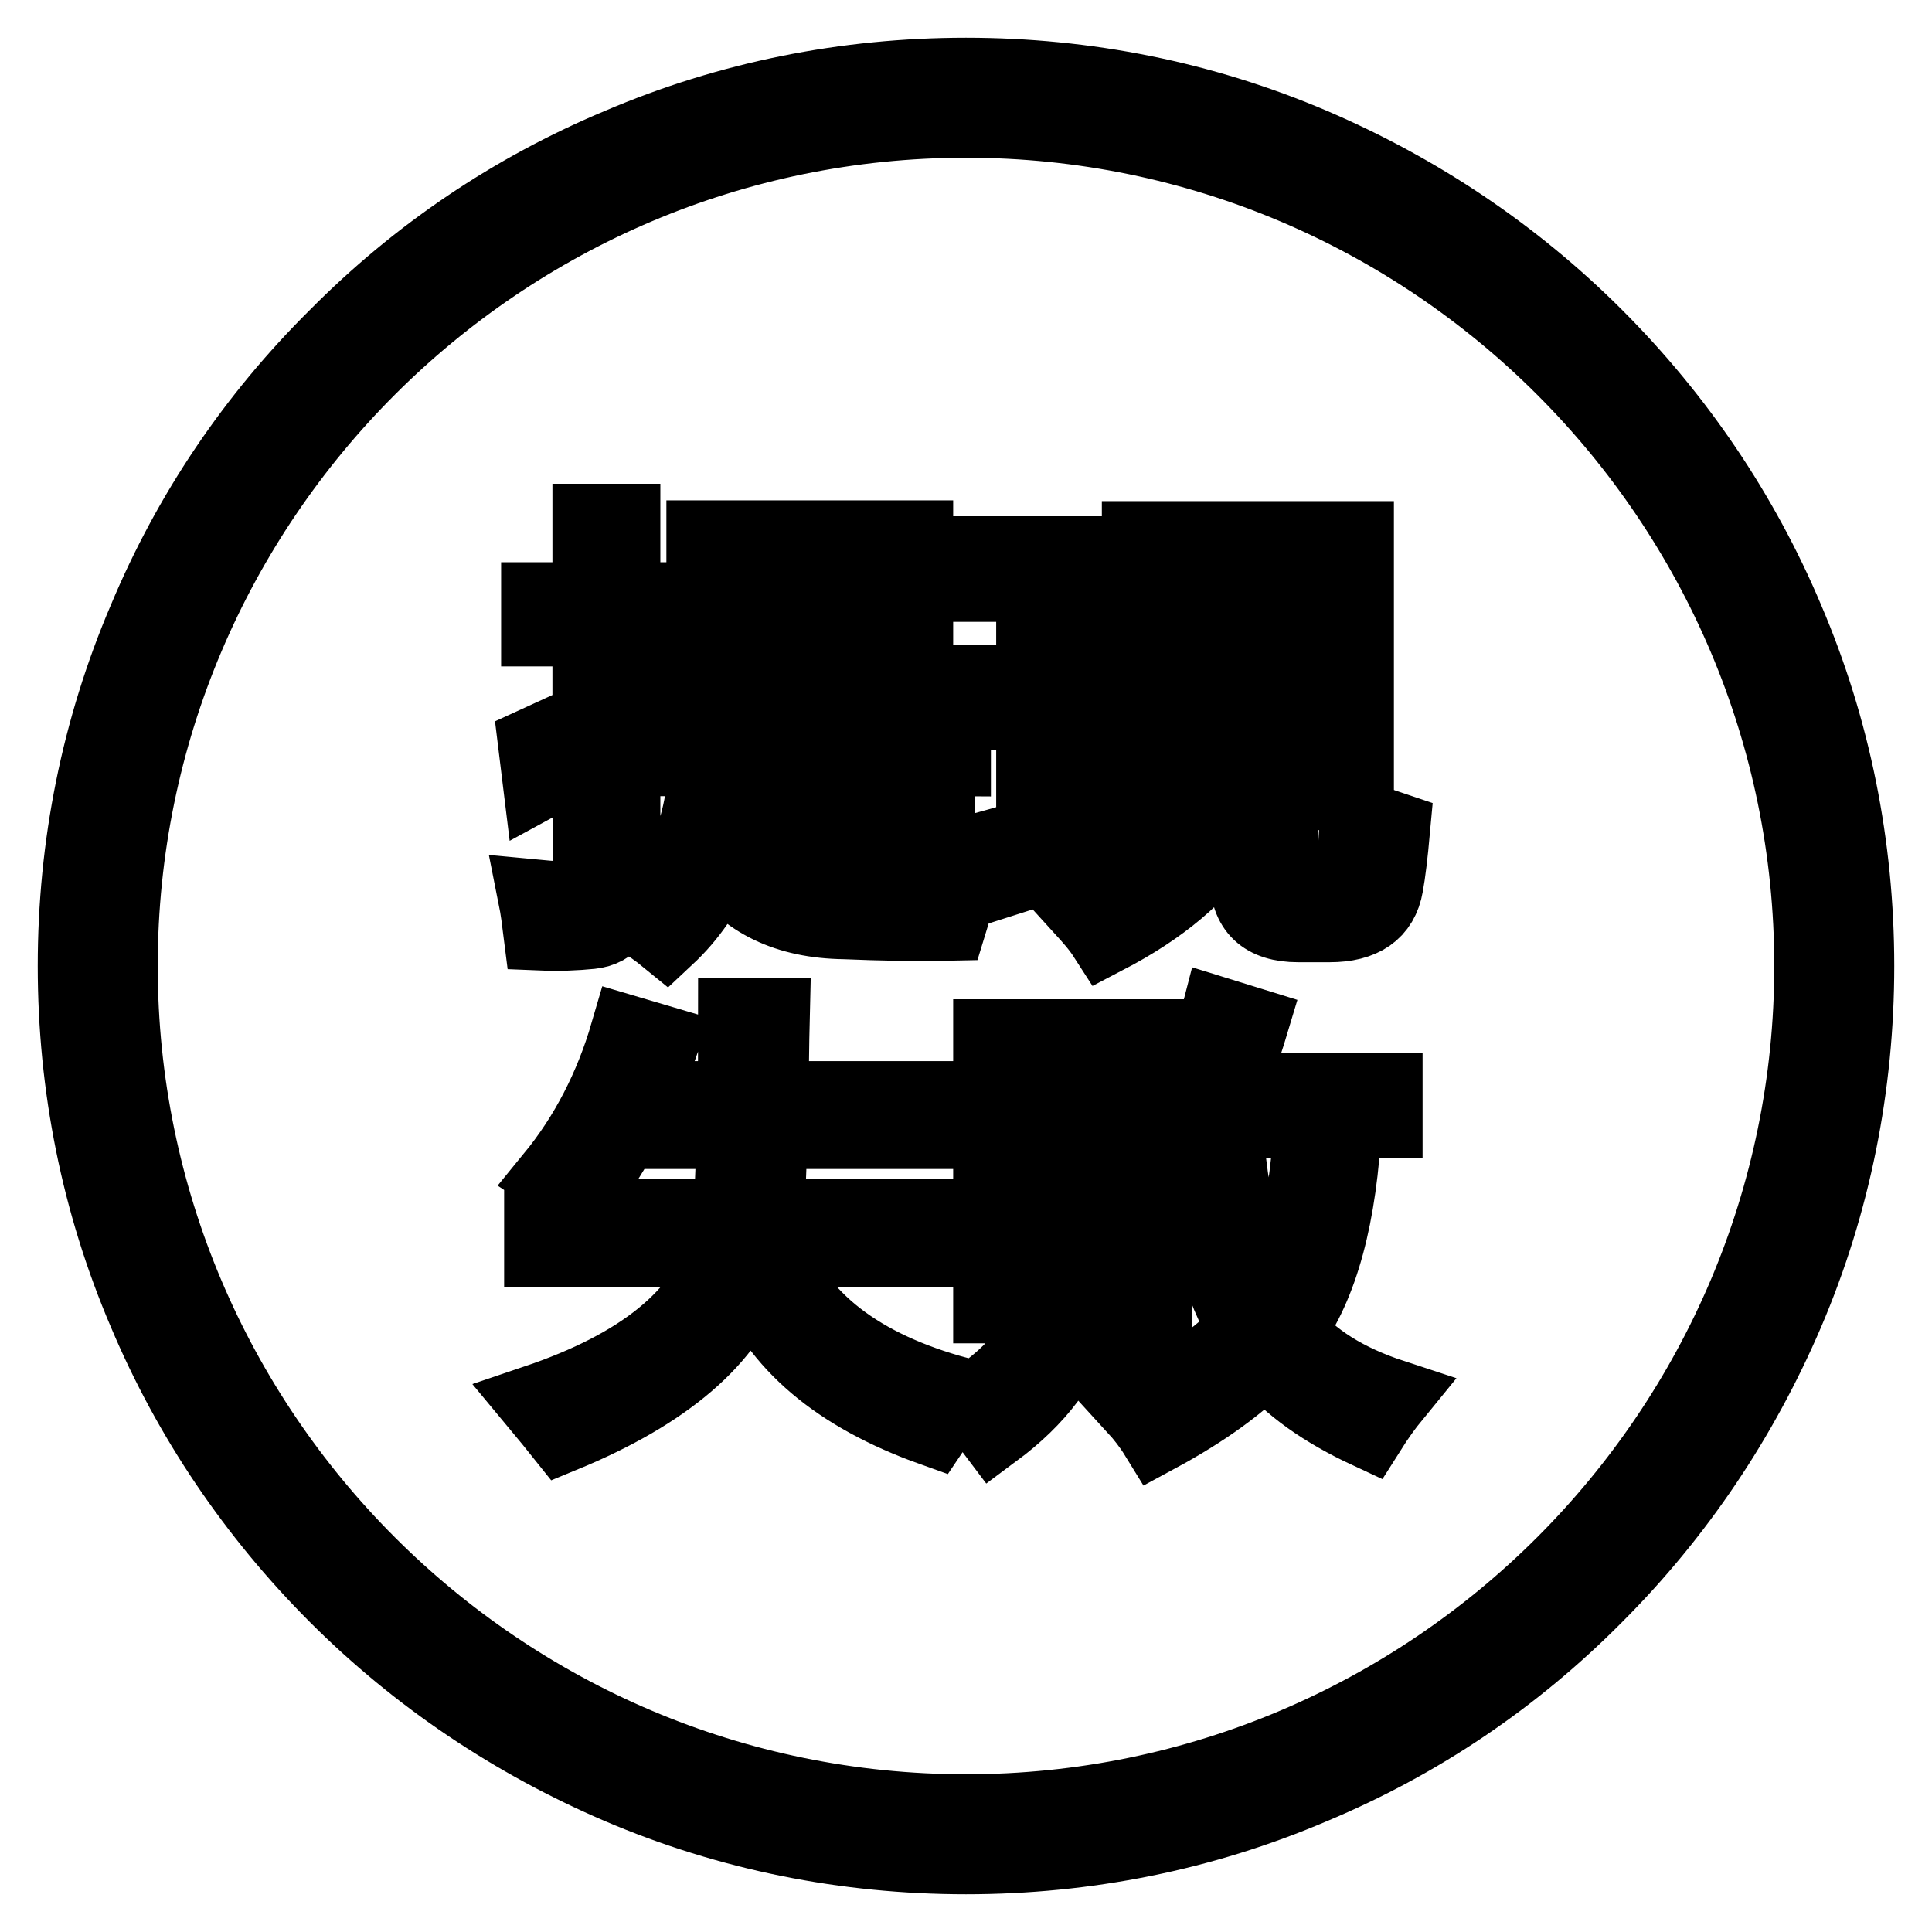 <?xml version="1.0" encoding="utf-8"?>
<!-- Svg Vector Icons : http://www.onlinewebfonts.com/icon -->
<!DOCTYPE svg PUBLIC "-//W3C//DTD SVG 1.1//EN" "http://www.w3.org/Graphics/SVG/1.1/DTD/svg11.dtd">
<svg version="1.1" xmlns="http://www.w3.org/2000/svg" xmlns:xlink="http://www.w3.org/1999/xlink" x="0px" y="0px" viewBox="0 0 256 256" enable-background="new 0 0 256 256" xml:space="preserve">
<g> <path stroke-width="10" fill-opacity="0" stroke="#000000"  d="M236.7,82.1c-5.9-14-14.5-26.7-25.3-37.5c-10.8-10.8-23.5-19.3-37.5-25.3c-14.5-6.2-30-9.3-45.9-9.3 c-15.9,0-31.4,3.1-45.9,9.3C68,25.2,55.4,33.7,44.6,44.6C33.7,55.4,25.2,68,19.3,82.1c-6.2,14.5-9.3,30-9.3,45.9 c0,15.9,3.1,31.4,9.3,45.9c5.9,14,14.5,26.7,25.3,37.5c10.8,10.8,23.5,19.3,37.5,25.3c14.5,6.2,30,9.3,45.9,9.3 c15.9,0,31.4-3.1,45.9-9.3c14.1-5.9,26.7-14.4,37.5-25.3c10.8-10.8,19.3-23.5,25.3-37.5c6.2-14.5,9.3-30,9.3-45.9 C246,112.1,242.9,96.6,236.7,82.1z M128,240.1c-61.8,0-112.1-50.3-112.1-112.1C15.9,66.2,66.2,15.9,128,15.9 c61.8,0,112.1,50.3,112.1,112.1C240.1,189.8,189.8,240.1,128,240.1z M76.3,119.2c-1.5,0-3.2-0.1-5.3-0.3c0.3,1.5,0.5,3.1,0.7,4.7 c2.4,0.1,4.6,0,6.6-0.2c2.8-0.3,4.2-2.3,4.2-5.9V97.8c2.3-1.2,4.6-2.3,6.9-3.5c-0.2-1.5-0.3-3-0.4-4.5c-2.2,1.2-4.3,2.3-6.5,3.4 v-9.9h7.2v-3.8h-7.2V69.1h-4.3v10.4h-6.8v3.8h6.8v12c-2.4,1.1-4.8,2.2-7.2,3.3l0.6,4.9c2.2-1.2,4.4-2.3,6.7-3.5v17 C78.2,118.5,77.6,119.2,76.3,119.2z M97.4,91.9h19.9v1.6h4V71.3h-28l0,0v22.2h4V91.9z M97.4,74.9h19.9v4.9H97.4V74.9z M97.4,83.3 h19.9v4.9H97.4V83.3z M126.3,100.5v-3.7H88.4v3.7h17.4v16.9c-3.8-1.3-6.9-3.7-9.3-7.4c0.6-2.3,1-4.7,1.2-7.4h-4.2 c-0.6,8.2-3.6,14.6-8.9,19c1.3,0.8,2.6,1.7,3.7,2.6c3-2.8,5.3-6.1,6.9-10.1c3.6,5.2,9.1,7.9,16.7,8c4.8,0.2,9.4,0.3,13.9,0.2 c0.8-2.6,1.2-4,1.3-4.2c-8.8,0.3-14.4,0.4-17,0.1v-7.9h14.1v-3.6H110v-6.3L126.3,100.5L126.3,100.5z M128.5,113.1l1.6,4.3 c6.9-2.2,13.5-4.3,19.9-6.3c-0.2-1.4-0.3-2.8-0.4-4.2c-2.8,0.9-5.6,1.7-8.3,2.5V94.4h7.2v-4h-7.2v-13h8v-4h-20.2v4h7.9v13h-7.4v4 h7.4v16.3C134,111.6,131.2,112.4,128.5,113.1z M155.4,75.5h19.9v29.5h4.4V71.4H151v34.5h4.4V75.5z M175.6,118.7h-2.7 c-2.2,0-3.3-1-3.3-3v-14.2h-3.7c0.8-3.7,1.2-7.9,1.2-12.7v-9.4h-4.4l0,0v9.8c0,8.5-1.3,14.8-4,19c-2.8,4.6-7.9,8.7-15.2,12.2 c1,1.1,2.1,2.3,3,3.7c7.3-3.8,12.6-8.2,15.8-13.4c1.3-2,2.3-4.3,3-6.9v12.4c0,4.2,2.2,6.3,6.7,6.3h4.2c4.3,0,6.8-1.7,7.4-5.2 c0.3-1.6,0.6-4.1,0.9-7.4c-1.8-0.6-3.3-1.2-4.6-1.7c-0.2,3.2-0.3,5.6-0.6,7.4C179.1,117.6,177.8,118.7,175.6,118.7z M102.1,165.5 h24.1v-4.3h-24.6c0.1-3,0.3-6.8,0.4-11.3h21.1v-4.3h-21c0.1-3.3,0.1-7,0.2-11h-4.8c0,4.1,0,7.8-0.1,11H84.7c1.1-2.4,2-4.8,2.9-7.4 l-4.4-1.3c-2.1,7.2-5.4,13.6-9.9,19.1c1.5,1,2.7,1.9,3.5,2.7c2.1-2.8,4-5.7,5.7-8.8h14.8c-0.1,5-0.3,8.8-0.5,11.3h-25v4.3H96 c-2.7,8.9-11,15.6-24.9,20.3c1.5,1.8,2.7,3.3,3.5,4.3c13.6-5.6,21.9-12.7,24.8-21.3c3.6,9.2,11.6,16,24.2,20.5c1-1.5,2.2-3,3.4-4.5 C114,181.3,105.6,174.9,102.1,165.5z M170.6,176.3c4.4-6,6.9-15.2,7.5-27.8h5.4v-4h-20.8c1-2.8,2.1-5.7,3-8.7l-4.2-1.3 c-1.9,7.4-4.7,14.6-8.4,21.7c0.8,1,1.7,2.4,2.6,4c1.1-2.1,2.2-4.2,3.2-6.5c0.8,9.5,2.9,17,6.2,22.4c-3.4,3.7-8.4,7.2-14.7,10.3 c1.1,1.2,2.1,2.5,2.9,3.8c6.3-3.4,11.1-6.9,14.4-10.4c3.2,3.9,7.8,7.1,13.6,9.8c1.2-1.9,2.3-3.4,3.2-4.5 C178.4,183.1,173.7,180.2,170.6,176.3z M168,172.5c-3.1-5.4-5-13.3-5.7-24h11.5C173.3,159.1,171.4,167.1,168,172.5z M152.9,172.6 v-35.2h-21.6V173h4v-31.5h13.5v31.2H152.9z M144.8,171.6l-1.8,1.5c0.7-3.8,1.1-8.8,1.1-14.9v-12h-4v13.6c0,7.5-0.8,12.9-2.3,16.3 c-1.5,3.6-4.6,6.9-9.2,9.8c1.2,1.3,2.2,2.5,3.1,3.7c5.8-4.3,9.5-9.2,10.8-14.5c2.5,2.7,5.1,5.8,7.7,9.2l3.6-2.7 C151.4,178.6,148.4,175.3,144.8,171.6z"/></g>
</svg>